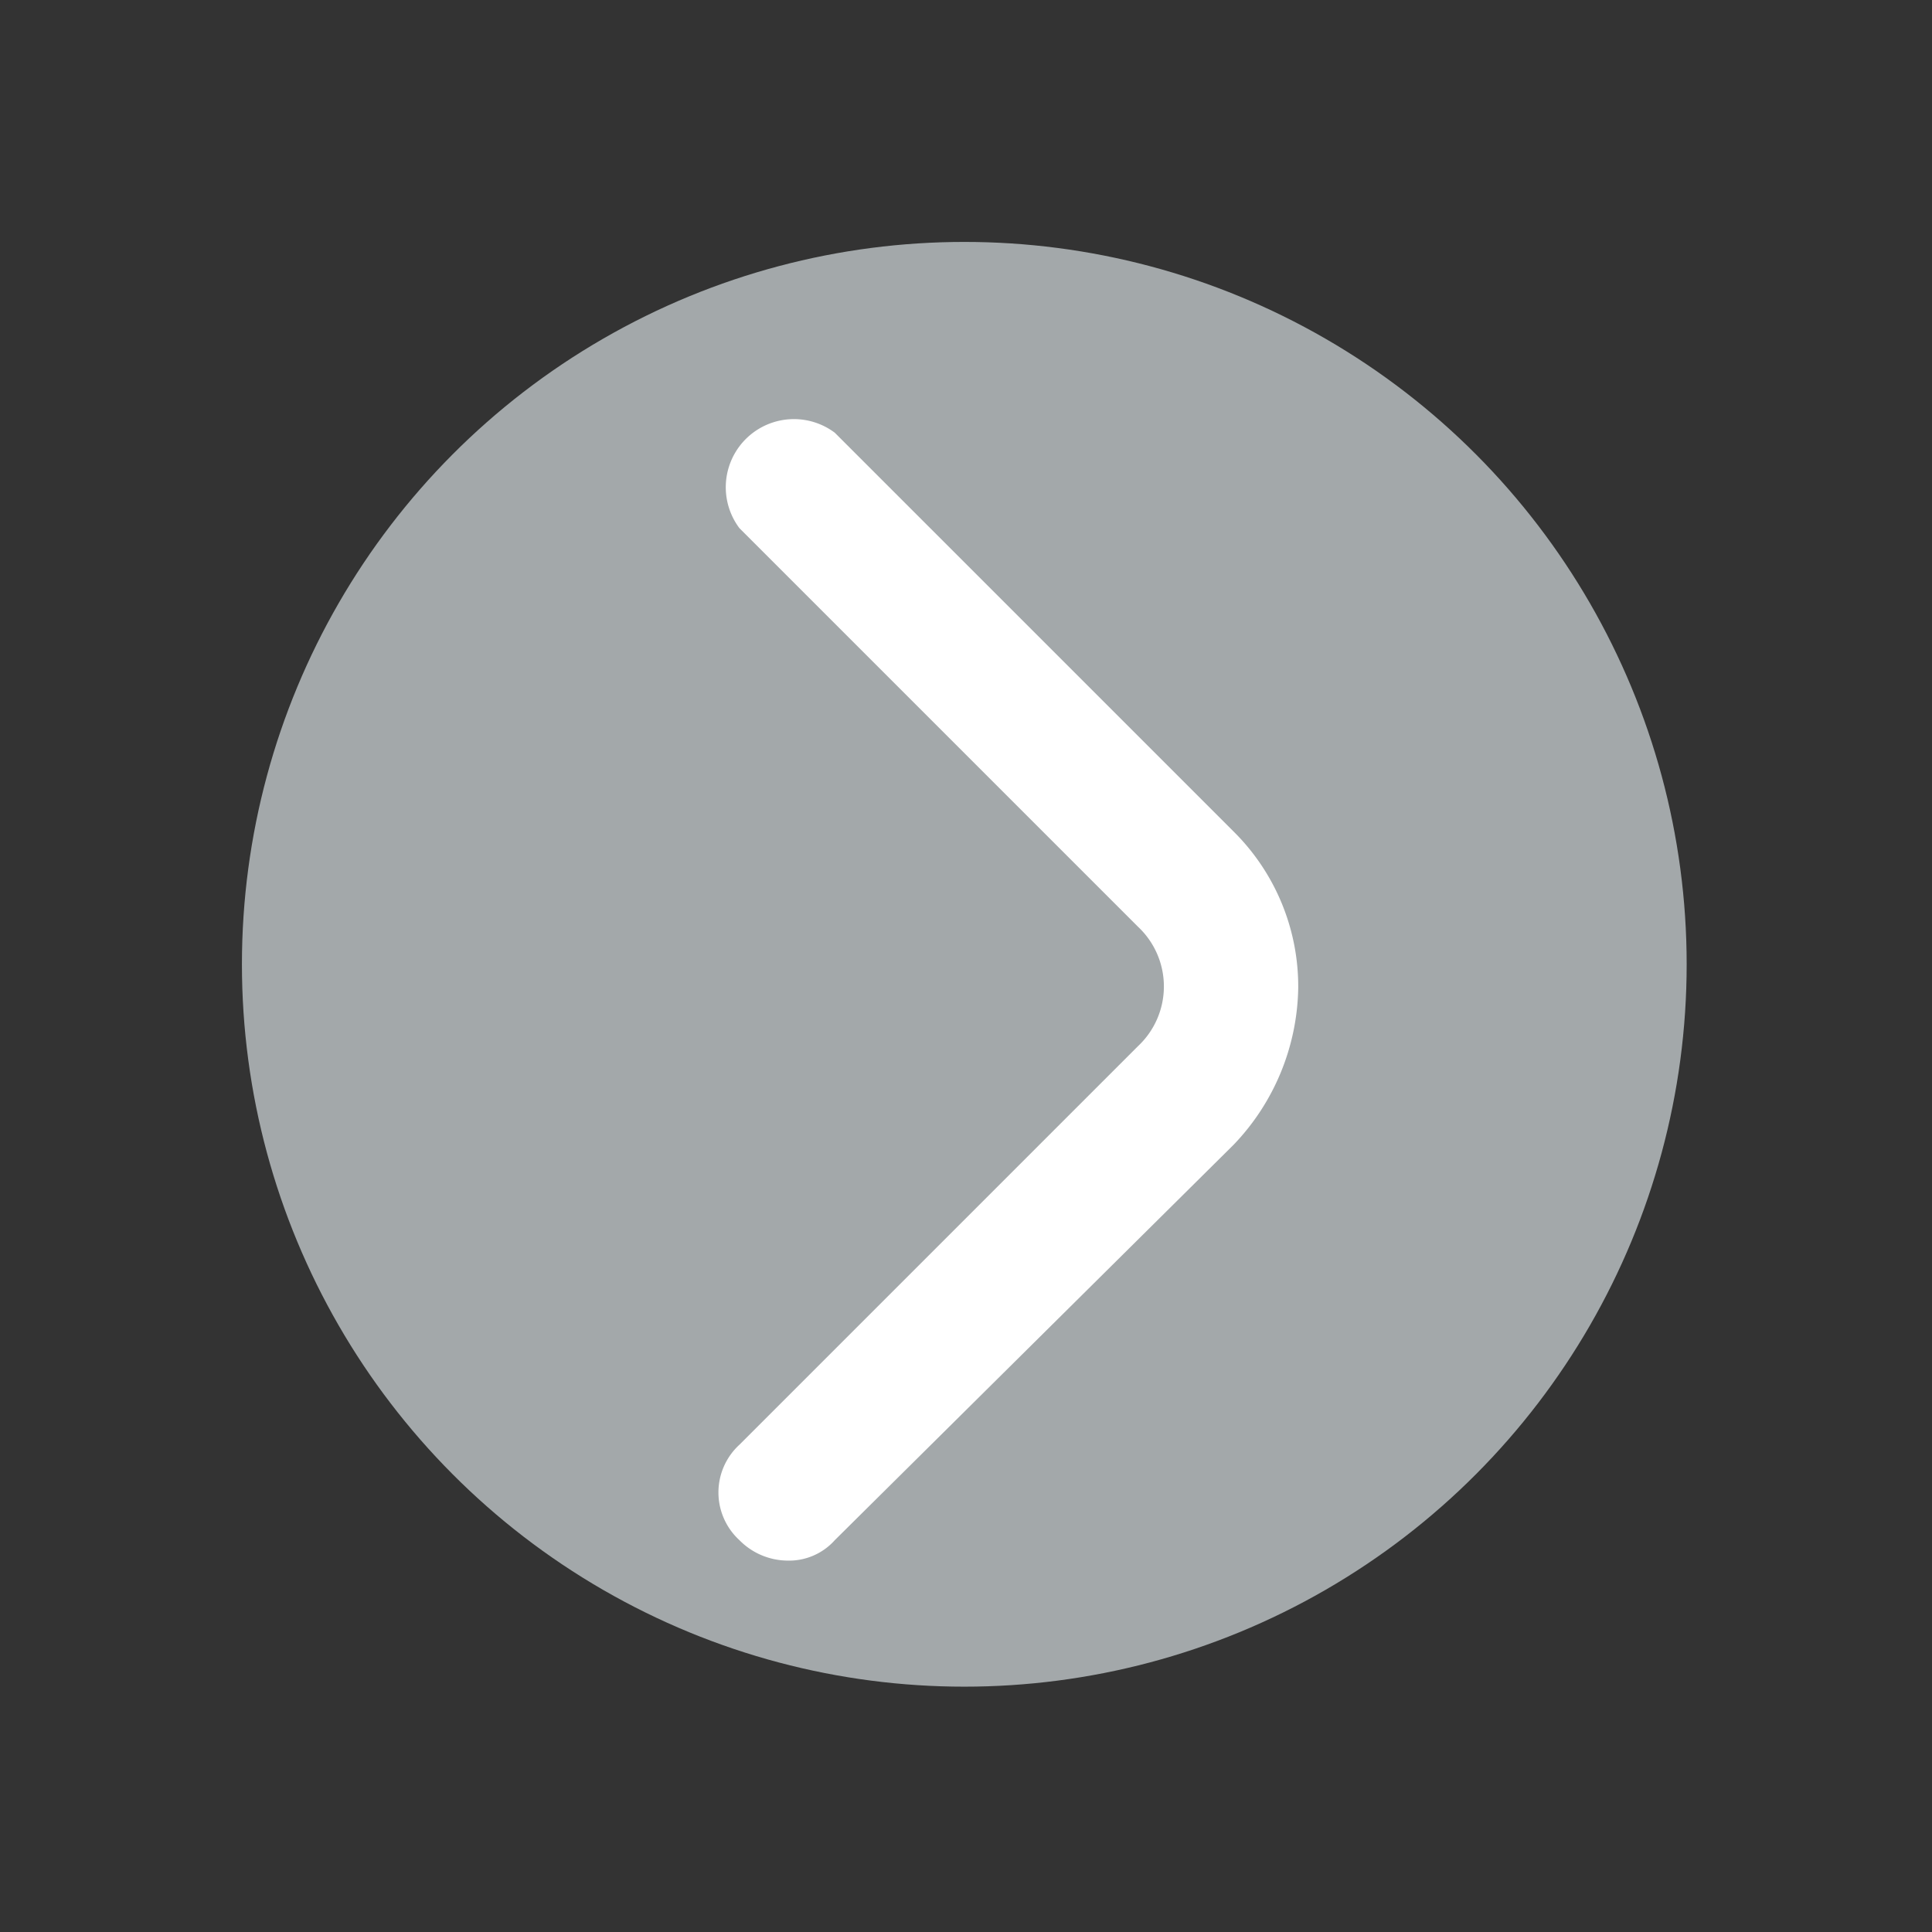<svg id="01a1a927-5ea5-4d9e-813a-dfc8019d8dd5" data-name="Chevron" xmlns="http://www.w3.org/2000/svg" viewBox="0 0 56.7 56.7"><rect x="0" y="0" width="56.7" height="56.7" fill="#333333" stroke="none"/><title>chevron</title><circle cx="28.3" cy="28.3" r="21.2" fill="#a3a8aa"/><path d="M23.1,45.8a2,2,0,0,1-1.4-.6,1.9,1.9,0,0,1,0-2.8L33.4,30.7a2.4,2.4,0,0,0,0-3.5L21.7,15.5a2,2,0,0,1,2.8-2.8L36.2,24.4A6.4,6.4,0,0,1,38.1,29a6.8,6.8,0,0,1-1.9,4.6L24.5,45.2A1.8,1.8,0,0,1,23.1,45.8Z" fill="#fff"/></svg>